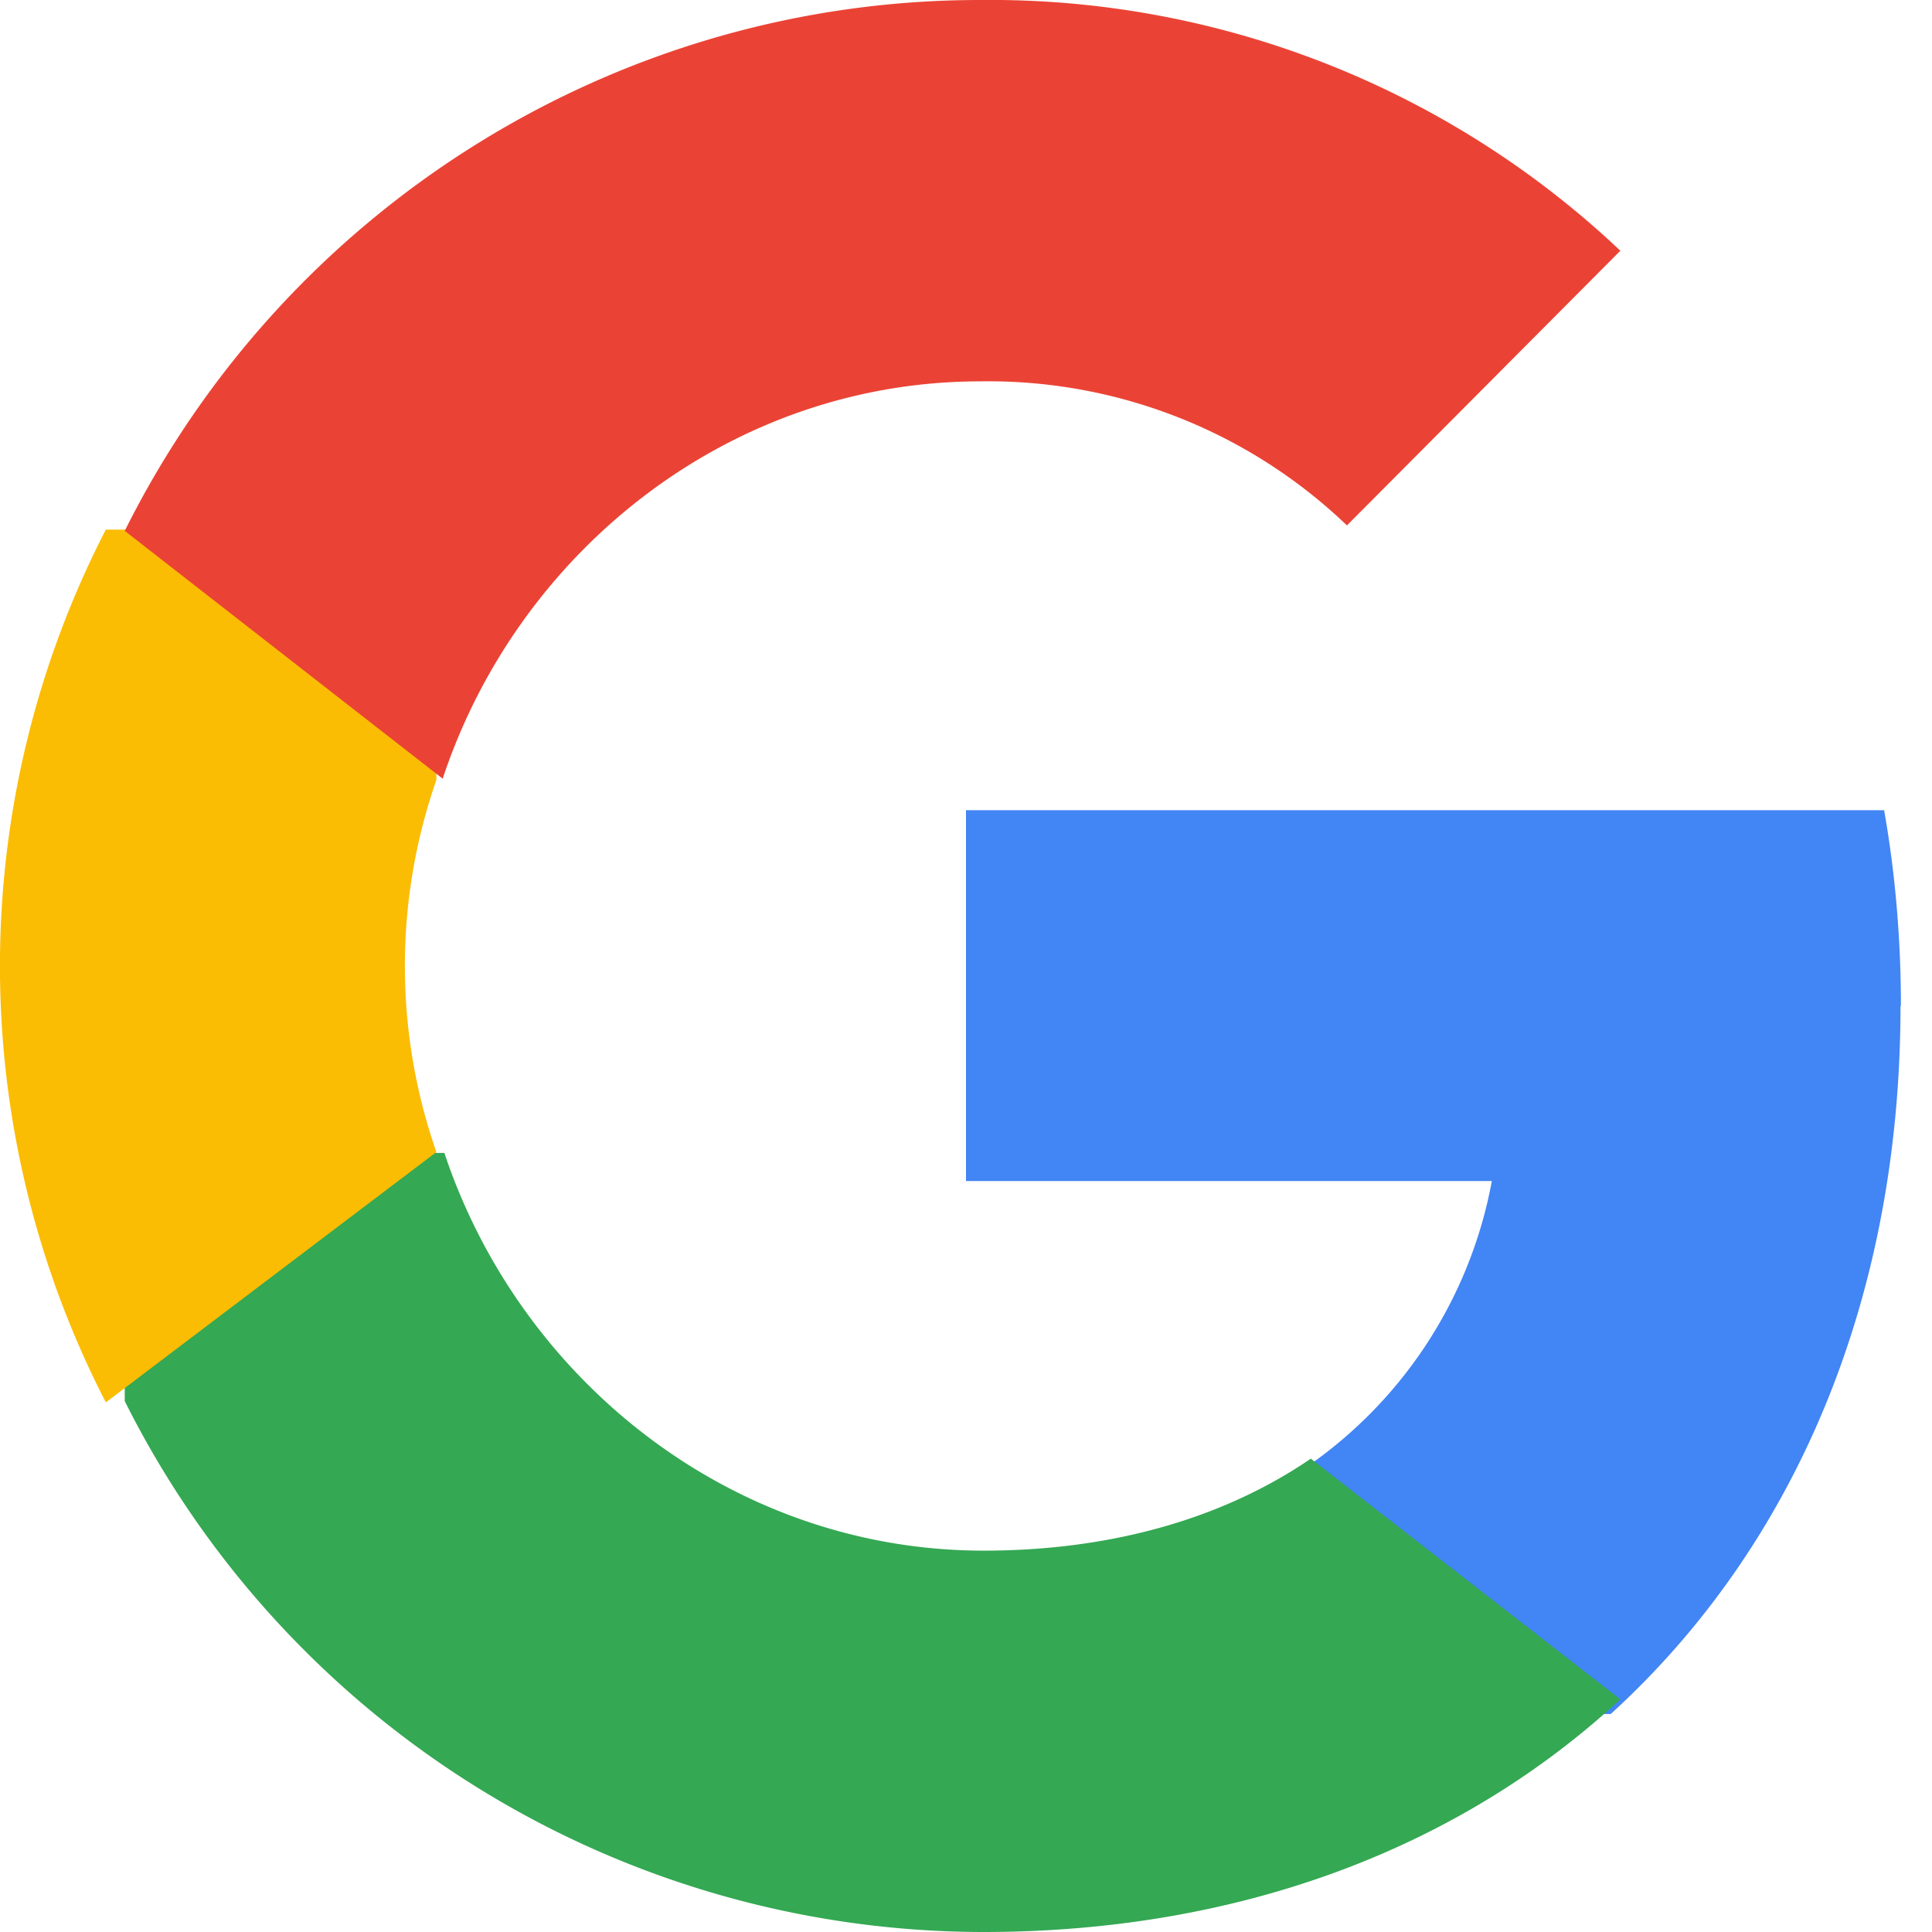 <svg xmlns="http://www.w3.org/2000/svg" width="46" height="46" viewBox="0 0 46 46">
  <g fill="none">
    <path fill="#4285F4" d="M45.26 23.95c0-1.56-.13-3.13-.4-4.66H23v8.83h12.52a10.6 10.6 0 01-4.64 6.96v5.73h7.47c4.39-4 6.9-9.89 6.9-16.86z"/>
    <path fill="#34A853" d="M23.41 46c6.17 0 11.38-2.03 15.17-5.54l-7.37-5.73c-2.05 1.4-4.7 2.19-7.79 2.19-5.97 0-11.03-4.04-12.84-9.47H2.97v5.91A22.88 22.88 0 0023.4 46z"/>
    <path fill="#FBBC04" d="M10.39 27.43c-1-2.87-1-5.99 0-8.86v-5.96H2.52a22.67 22.67 0 000 20.78l7.87-5.96z"/>
    <path fill="#EA4335" d="M23.33 9.08a12.34 12.34 0 018.74 3.43l6.51-6.54A21.83 21.83 0 0023.33 0C14.72 0 6.83 4.9 2.97 12.64l7.57 5.9c1.8-5.43 6.85-9.46 12.8-9.46z"/>
  </g>
</svg>
